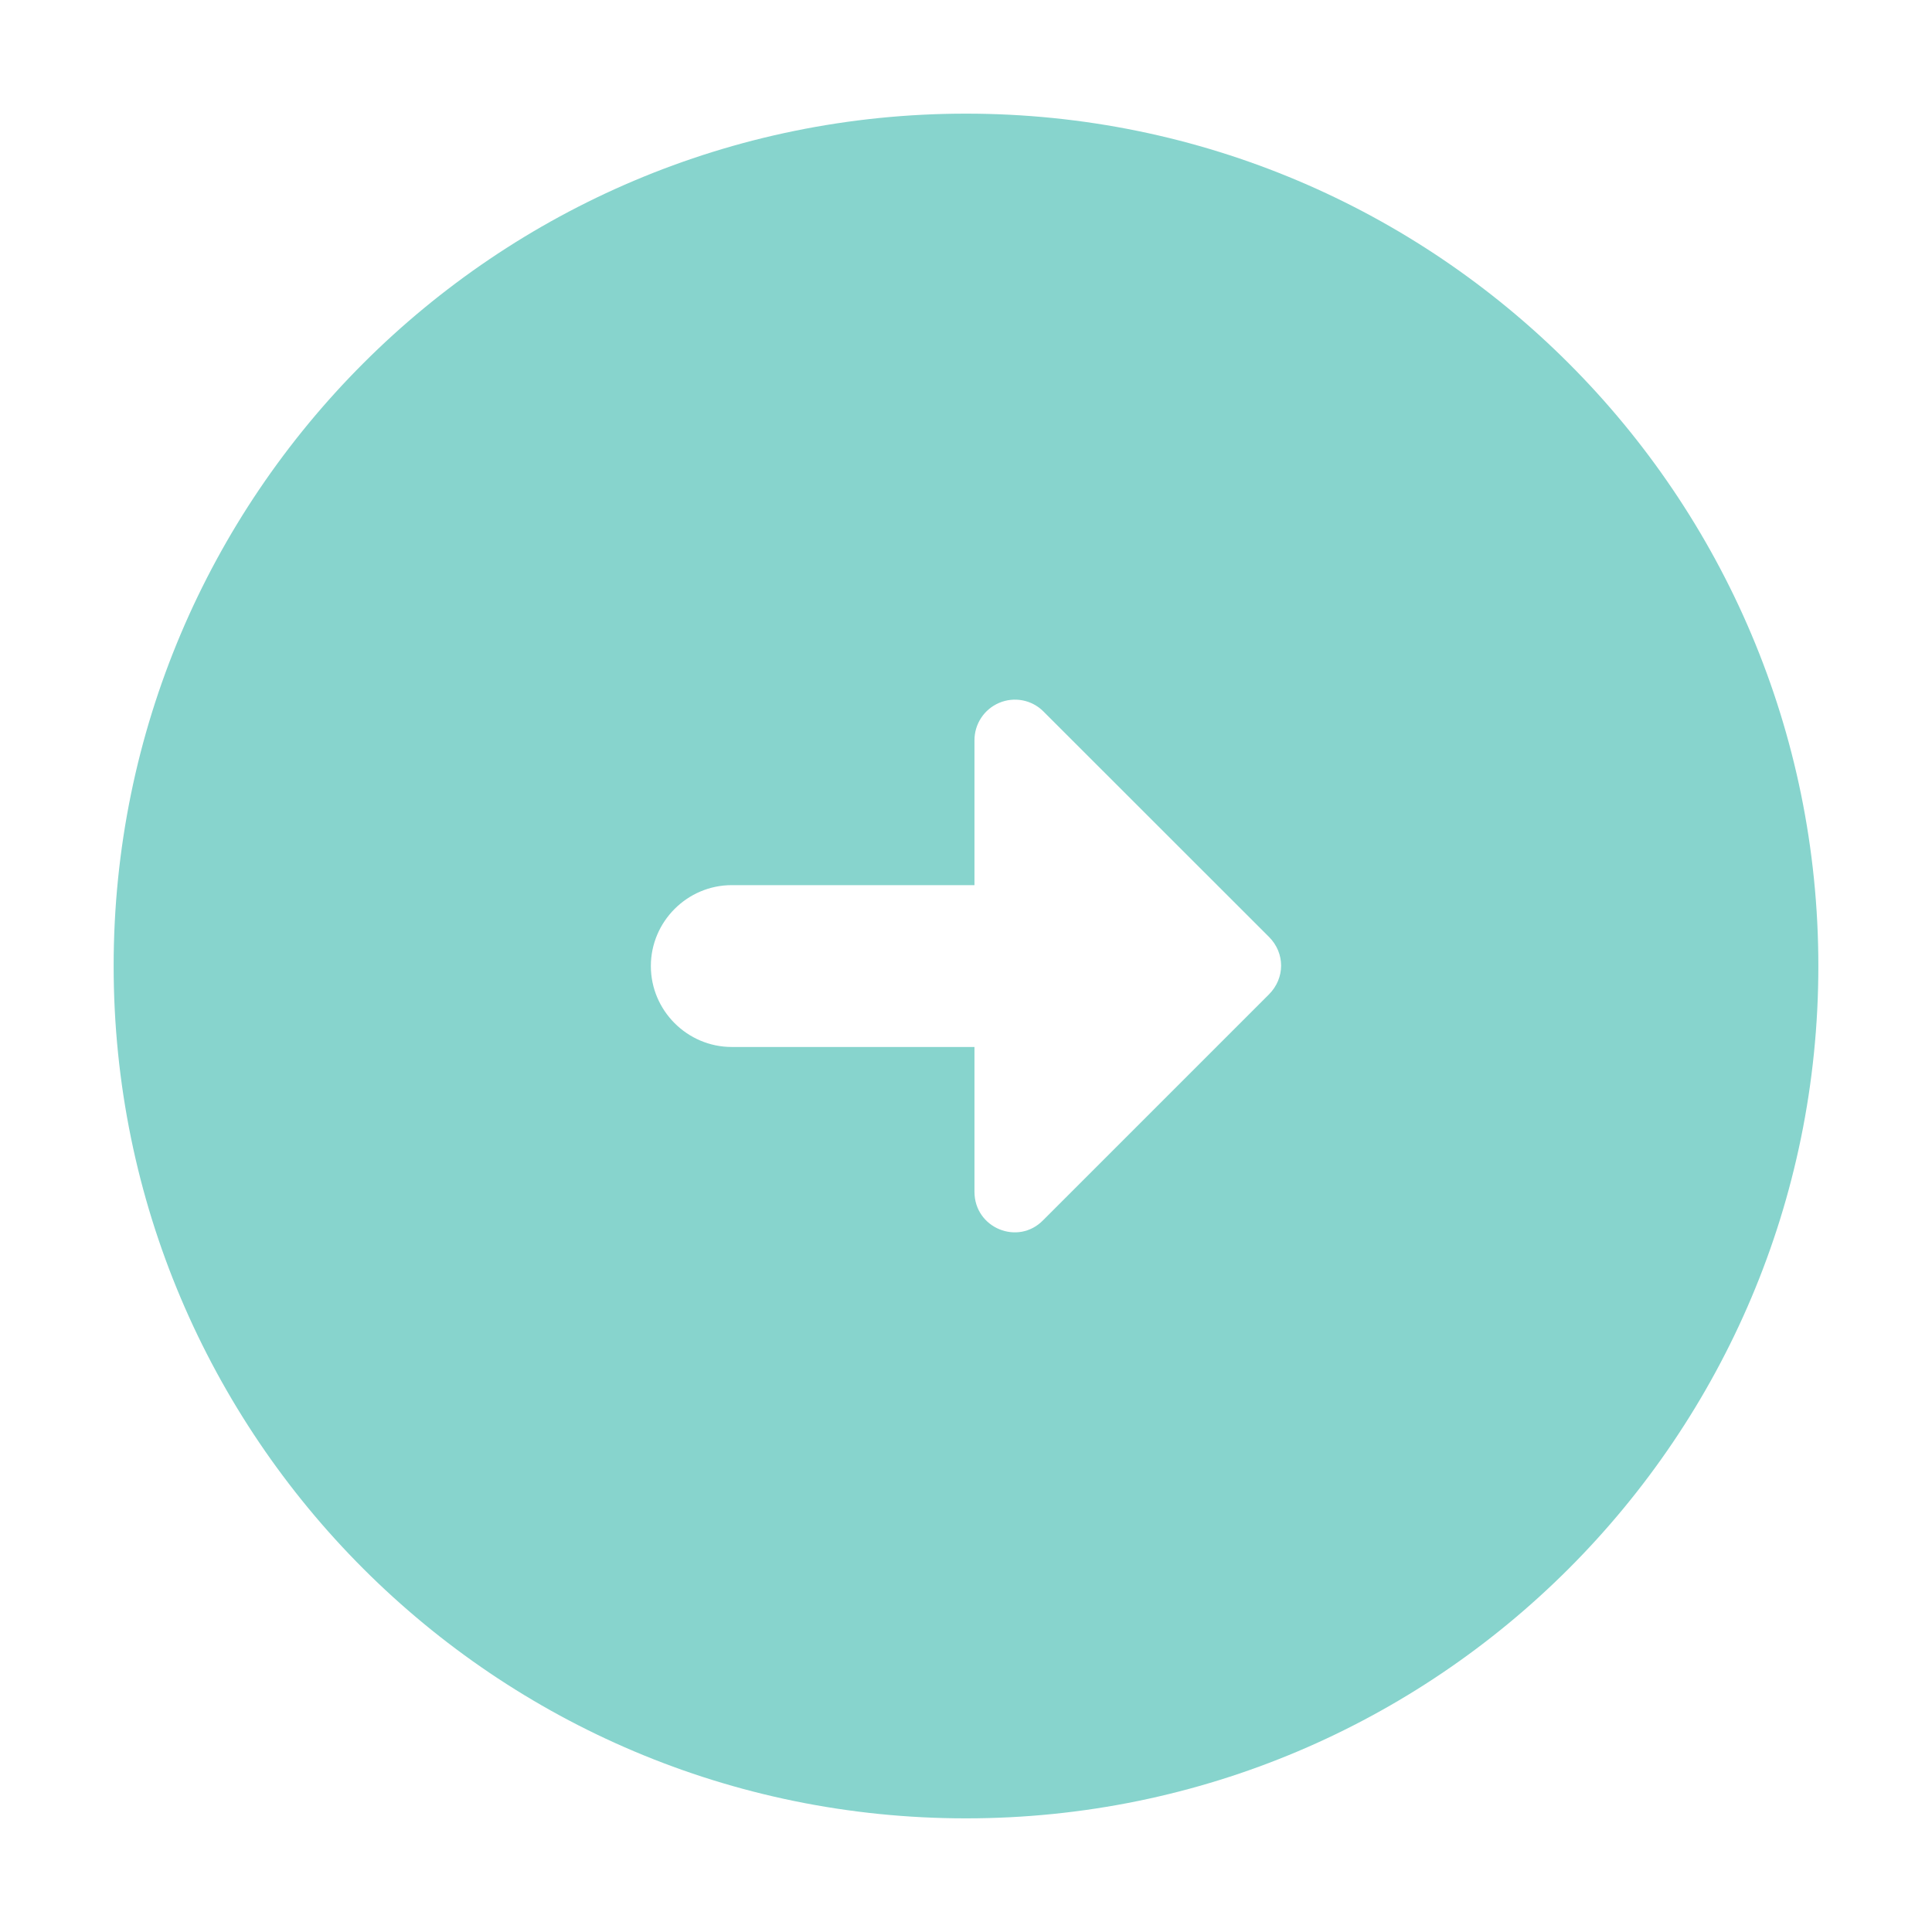 <svg width="34" height="34" viewBox="0 0 34 34" fill="none" xmlns="http://www.w3.org/2000/svg">
<path fill-rule="evenodd" clip-rule="evenodd" d="M17 2C25.284 2 32 8.716 32 17C32 25.284 25.284 32 17 32C8.716 32 2 25.284 2 17C2 8.716 8.716 2 17 2ZM17.994 12.325C17.856 12.299 17.713 12.314 17.584 12.369C17.455 12.424 17.344 12.515 17.267 12.633C17.189 12.75 17.149 12.888 17.149 13.028V15.577H12.878C12.095 15.577 11.454 16.218 11.454 17.001C11.454 17.784 12.095 18.425 12.878 18.425H17.149V20.974C17.15 21.614 17.918 21.927 18.359 21.472L22.332 17.499C22.616 17.214 22.617 16.773 22.332 16.488L18.359 12.517C18.259 12.418 18.132 12.351 17.994 12.325Z" fill="#87D4CD"/>
</svg>
